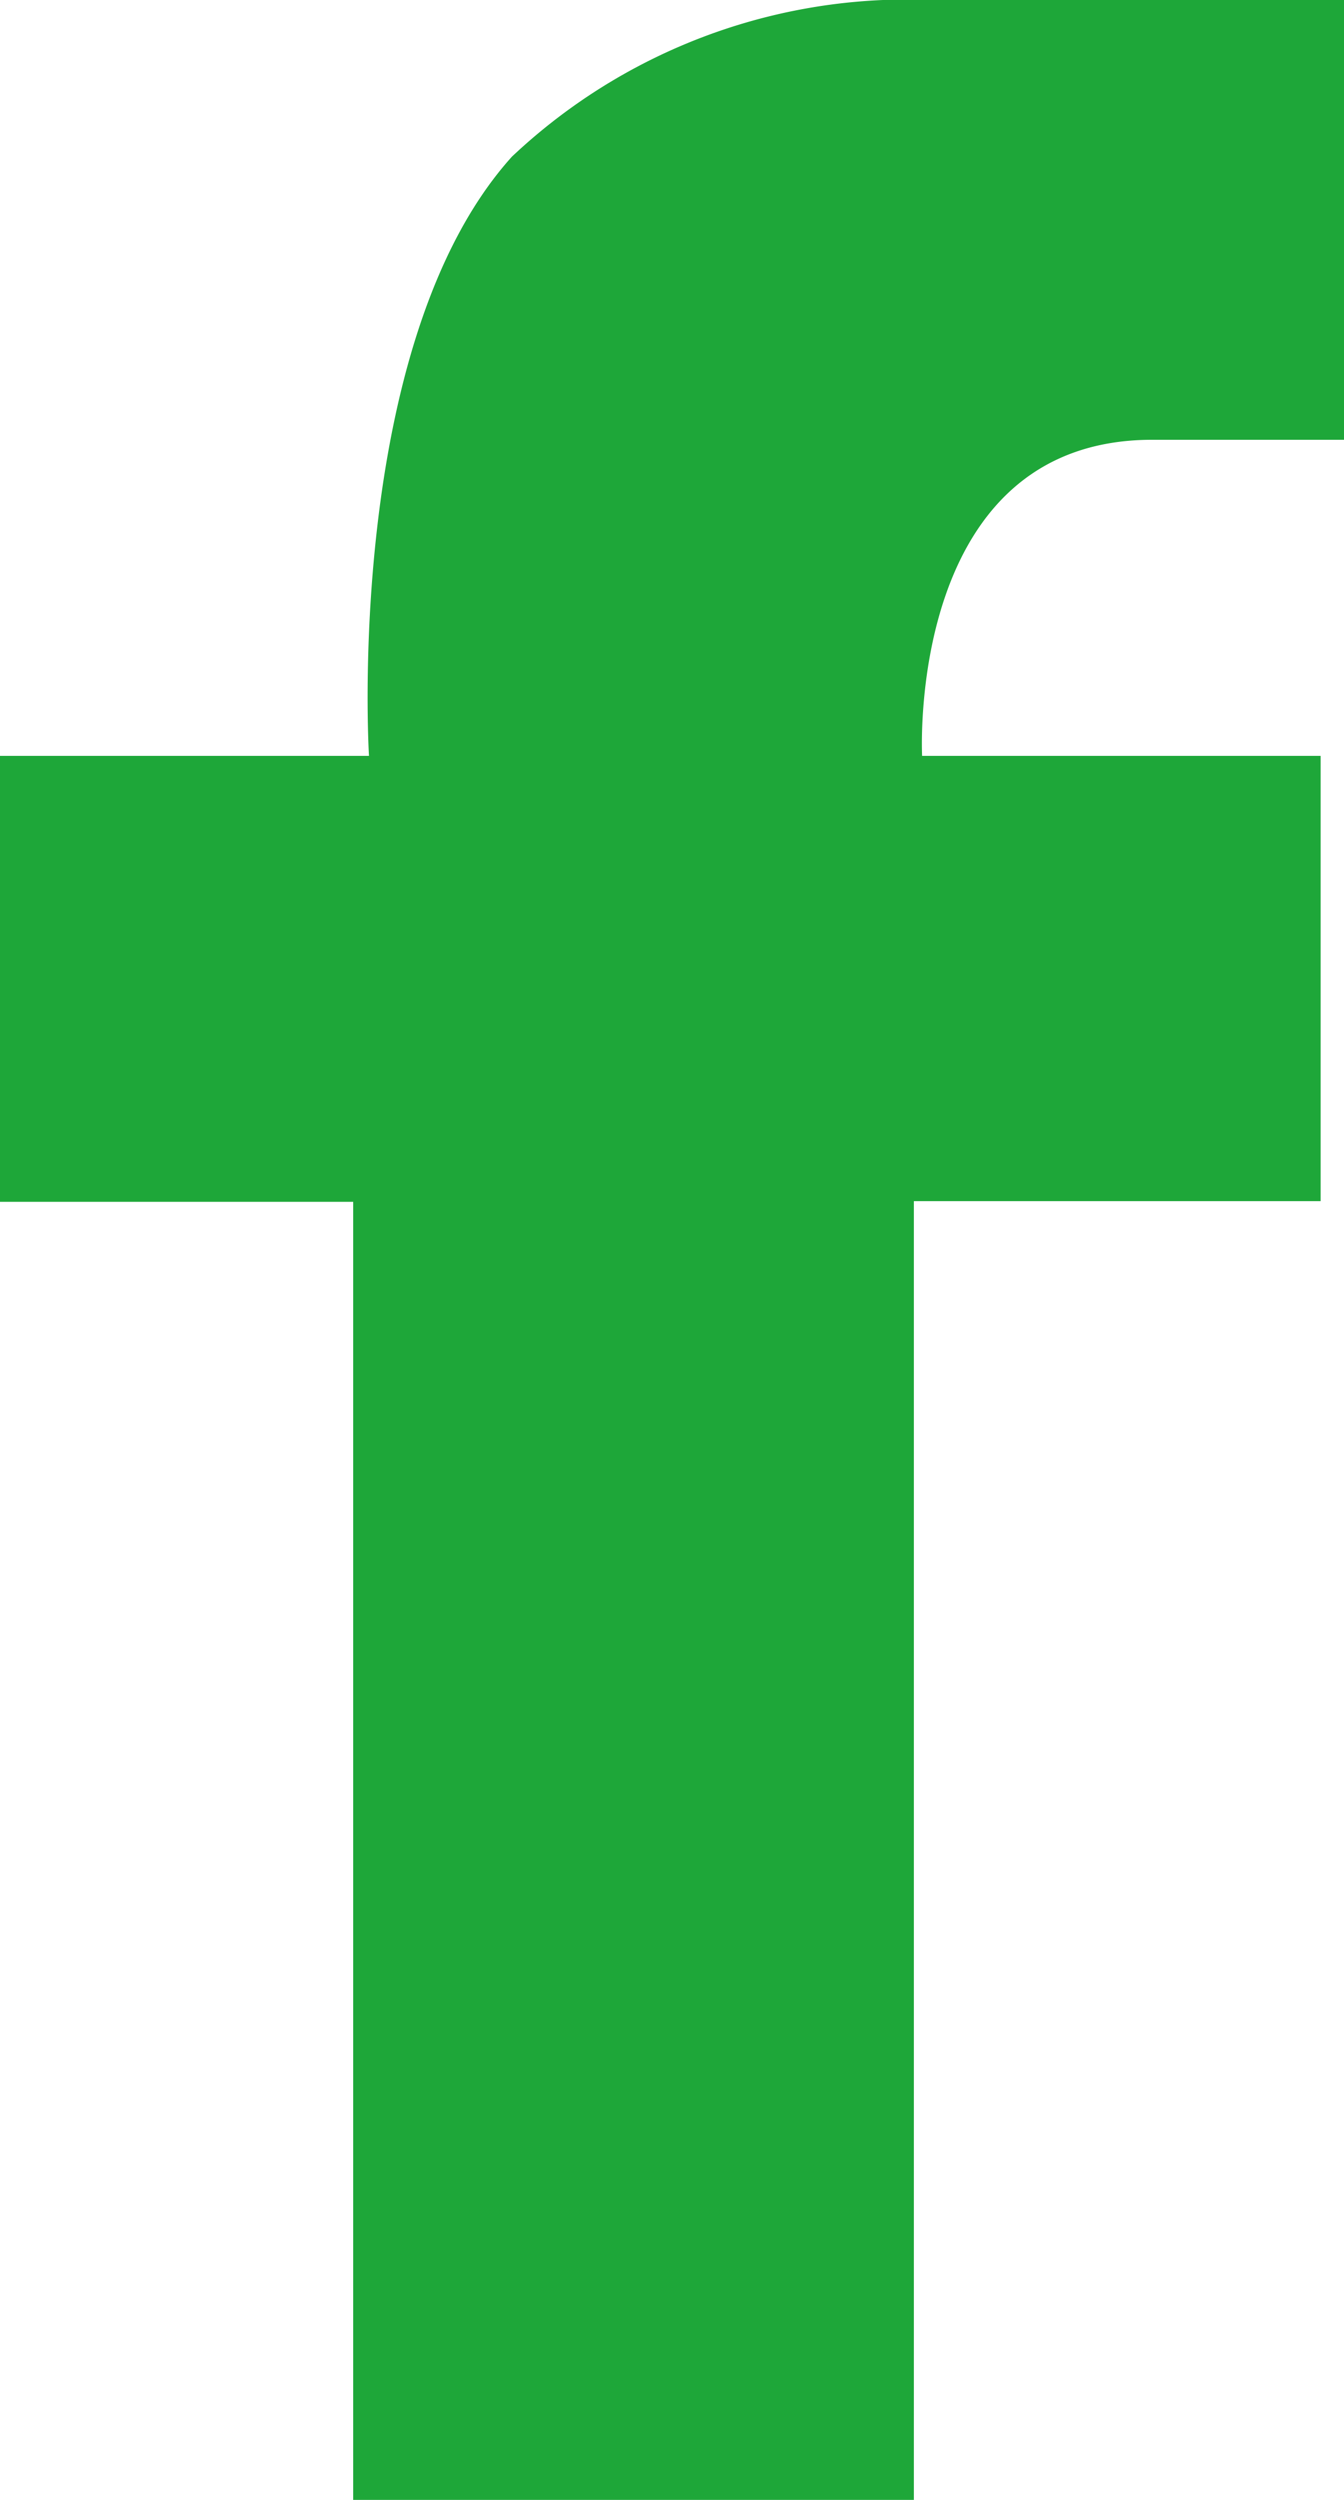 <svg xmlns="http://www.w3.org/2000/svg" viewBox="0 0 19.56 36.38"><defs><style>.cls-1{fill:#1ea739;}</style></defs><title>icon_facebook</title><g id="レイヤー_2" data-name="レイヤー 2"><g id="レイヤー_1-2" data-name="レイヤー 1"><path class="cls-1" d="M0,11v6.49H5.14v18.9H13.3V17.48h5.92V11h-5.8S13.18,6.4,16.77,6.4h2.79V0H12.85a8.39,8.39,0,0,0-5.4,2.28C5,5,5.37,11,5.37,11Z"/></g></g></svg>